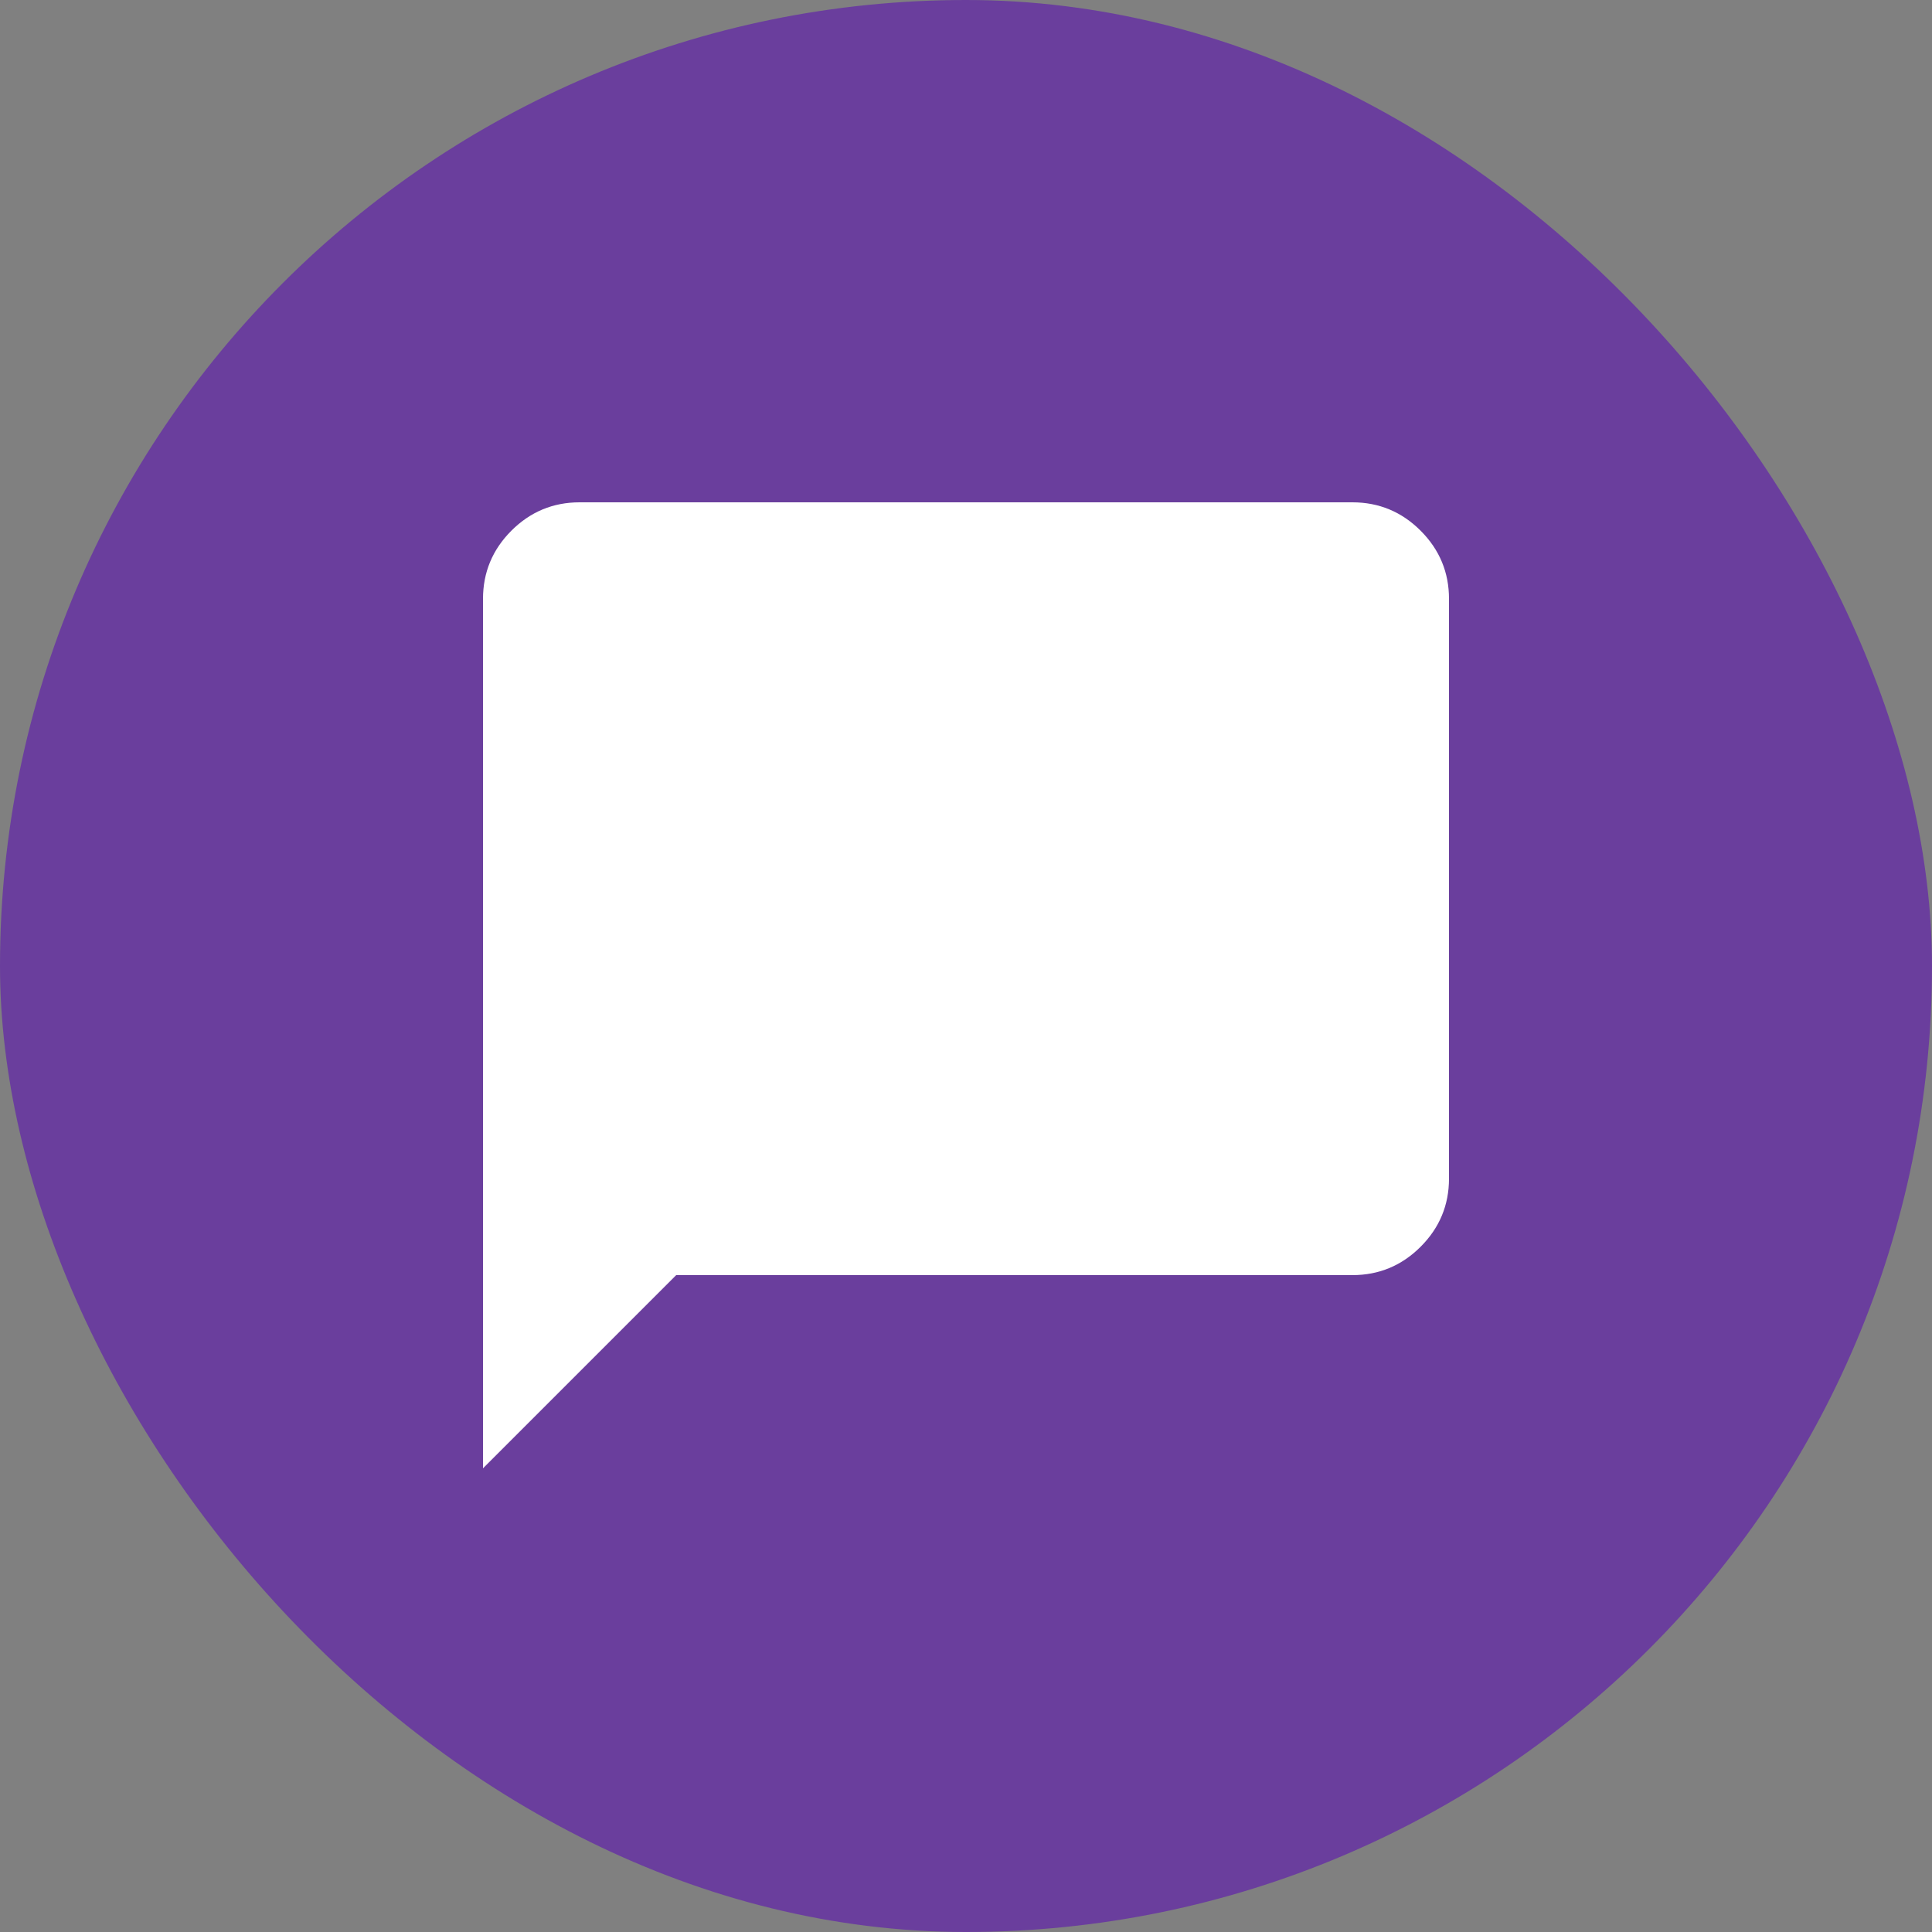 <svg width="32" height="32" viewBox="0 0 32 32" fill="none" xmlns="http://www.w3.org/2000/svg">
<rect x="0" y="0" width="32" height="32" fill="#808080" stroke="none"/>
<rect width="32" height="32" rx="16" fill="#6A3E9D"/>
<path d="M8 24.32V9.92C8 9.48 8.157 9.103 8.47 8.79C8.783 8.477 9.16 8.32 9.6 8.32H22.4C22.84 8.32 23.217 8.477 23.53 8.79C23.843 9.103 24 9.48 24 9.92V19.52C24 19.96 23.843 20.337 23.53 20.65C23.217 20.963 22.84 21.12 22.4 21.12H11.2L8 24.32Z" fill="white"/>
</svg>
